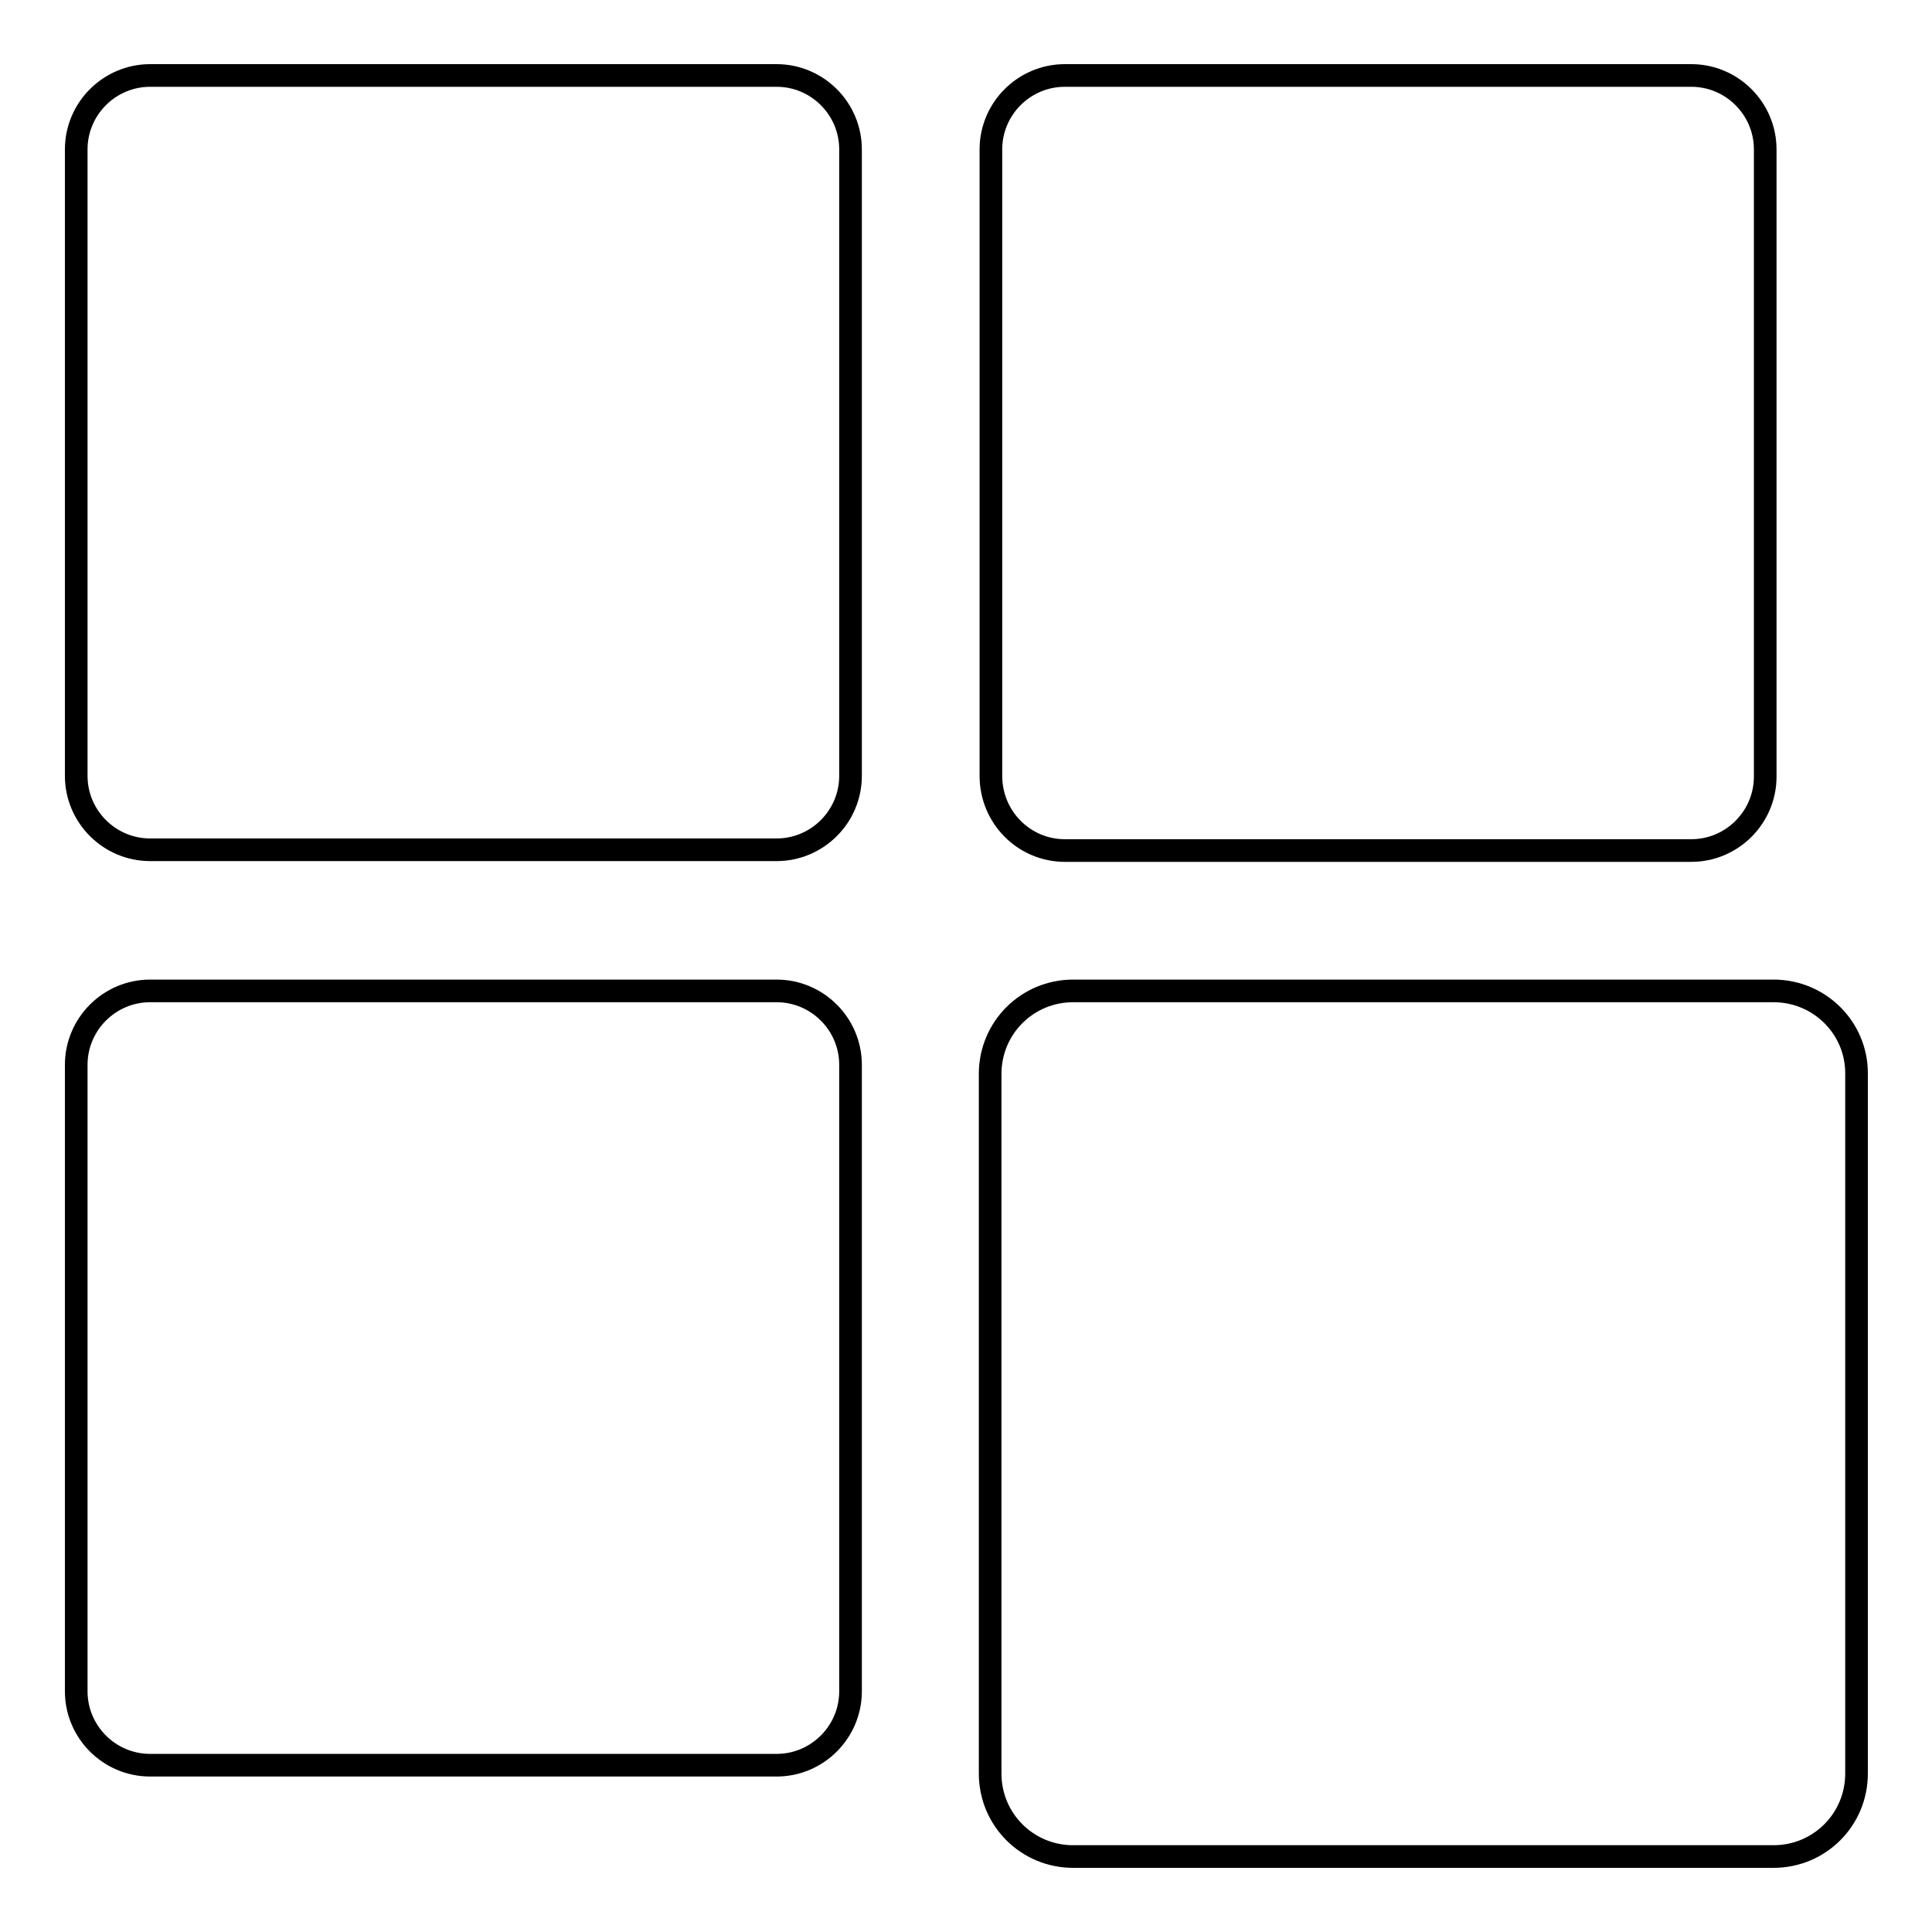 <?xml version="1.0" encoding="utf-8"?>
<!-- Svg Vector Icons : http://www.onlinewebfonts.com/icon -->
<!DOCTYPE svg PUBLIC "-//W3C//DTD SVG 1.1//EN" "http://www.w3.org/Graphics/SVG/1.1/DTD/svg11.dtd">
<svg version="1.1" xmlns="http://www.w3.org/2000/svg" xmlns:xlink="http://www.w3.org/1999/xlink" x="0px" y="0px" viewBox="0 0 256 256" enable-background="new 0 0 256 256" xml:space="preserve">
<g><g><path stroke-width="3" fill-opacity="0" stroke="#000000"  d="M102.9,10h-83c-5.4,0-9.8,4.4-9.8,9.8v83c0,5.4,4.4,9.8,9.8,9.8h83c5.4,0,9.8-4.4,9.8-9.8v-83C112.7,14.4,108.3,10,102.9,10z"/><path stroke-width="3" fill-opacity="0" stroke="#000000"  d="M141.1,112.7h83c5.4,0,9.8-4.4,9.8-9.8V19.8c0-5.4-4.4-9.8-9.8-9.8h-83c-5.4,0-9.8,4.4-9.8,9.8v83C131.3,108.3,135.7,112.7,141.1,112.7z"/><path stroke-width="3" fill-opacity="0" stroke="#000000"  d="M102.9,131.3h-83c-5.4,0-9.8,4.4-9.8,9.8v83c0,5.4,4.4,9.8,9.8,9.8h83c5.4,0,9.8-4.4,9.8-9.8v-83C112.7,135.7,108.3,131.3,102.9,131.3z"/><path stroke-width="3" fill-opacity="0" stroke="#000000"  d="M235,131.3h-92.8c-6.1,0-11,4.9-11,11V235c0,6.1,4.9,11,11,11H235c6.1,0,11-4.9,11-11v-92.8C246,136.2,241.1,131.3,235,131.3z"/></g></g>
</svg>